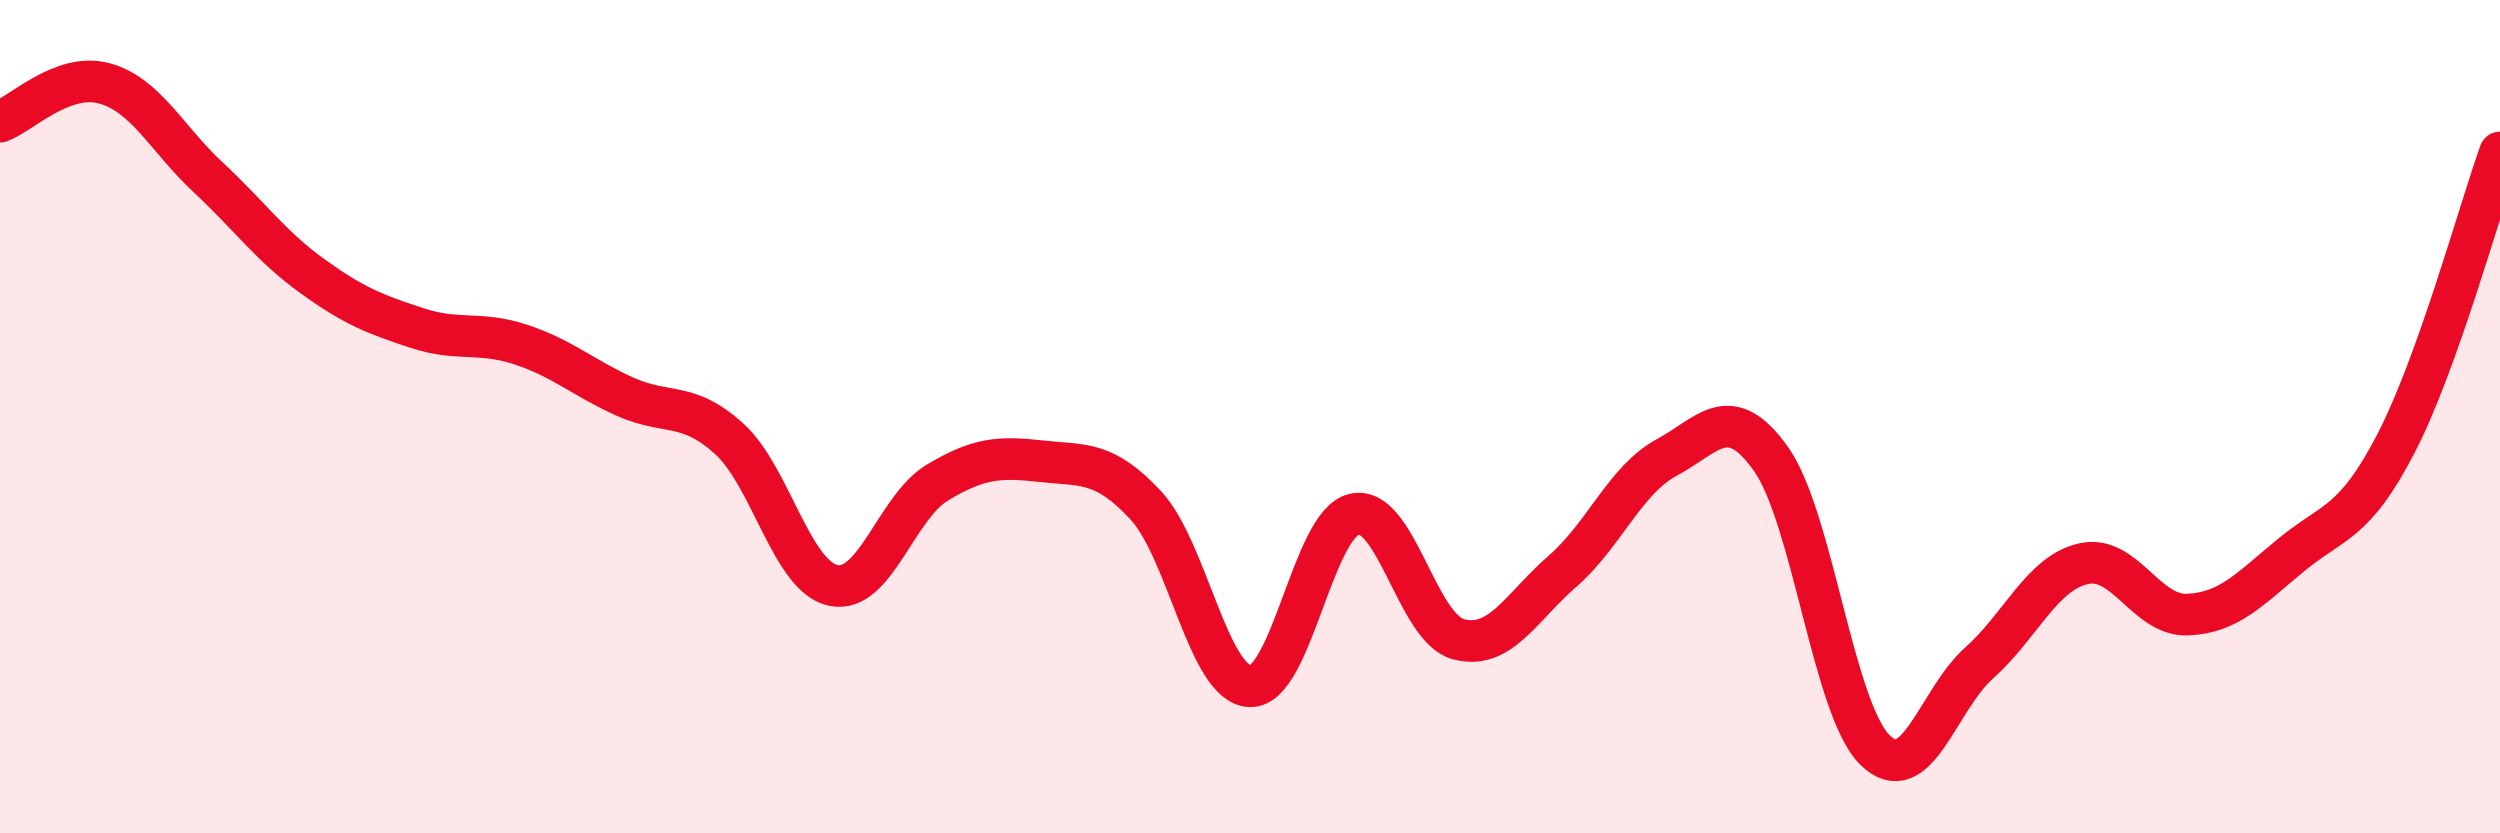 
    <svg width="60" height="20" viewBox="0 0 60 20" xmlns="http://www.w3.org/2000/svg">
      <path
        d="M 0,2.92 C 0.5,2.74 1.5,1.73 2.5,2 C 3.5,2.27 4,3.33 5,4.26 C 6,5.19 6.5,5.91 7.5,6.63 C 8.5,7.35 9,7.54 10,7.87 C 11,8.2 11.5,7.94 12.5,8.27 C 13.5,8.6 14,9.07 15,9.52 C 16,9.97 16.5,9.62 17.5,10.53 C 18.5,11.44 19,13.84 20,14.05 C 21,14.26 21.5,12.18 22.5,11.58 C 23.5,10.98 24,10.96 25,11.07 C 26,11.18 26.5,11.05 27.5,12.13 C 28.5,13.21 29,16.43 30,16.47 C 31,16.51 31.5,12.57 32.5,12.34 C 33.5,12.11 34,15.07 35,15.34 C 36,15.61 36.5,14.58 37.5,13.71 C 38.5,12.84 39,11.52 40,10.98 C 41,10.44 41.5,9.61 42.5,11.01 C 43.5,12.41 44,17.02 45,18 C 46,18.98 46.5,16.8 47.5,15.91 C 48.5,15.02 49,13.76 50,13.53 C 51,13.3 51.5,14.79 52.5,14.75 C 53.5,14.71 54,14.13 55,13.31 C 56,12.49 56.5,12.58 57.5,10.65 C 58.5,8.72 59.5,5.06 60,3.66L60 20L0 20Z"
        fill="#EB0A25"
        opacity="0.1"
        stroke-linecap="round"
        stroke-linejoin="round"
      />
      <path
        d="M 0,2.92 C 0.5,2.74 1.5,1.73 2.5,2 C 3.5,2.27 4,3.33 5,4.26 C 6,5.19 6.5,5.91 7.5,6.63 C 8.5,7.35 9,7.54 10,7.87 C 11,8.2 11.5,7.94 12.5,8.27 C 13.5,8.6 14,9.07 15,9.52 C 16,9.97 16.5,9.62 17.5,10.53 C 18.5,11.44 19,13.84 20,14.05 C 21,14.26 21.5,12.18 22.5,11.58 C 23.5,10.98 24,10.96 25,11.07 C 26,11.18 26.5,11.05 27.5,12.13 C 28.5,13.21 29,16.43 30,16.47 C 31,16.51 31.5,12.57 32.5,12.34 C 33.5,12.11 34,15.07 35,15.34 C 36,15.61 36.5,14.58 37.5,13.71 C 38.5,12.84 39,11.52 40,10.98 C 41,10.44 41.5,9.61 42.5,11.01 C 43.5,12.41 44,17.02 45,18 C 46,18.98 46.5,16.8 47.5,15.91 C 48.5,15.02 49,13.76 50,13.53 C 51,13.3 51.5,14.79 52.5,14.75 C 53.5,14.71 54,14.13 55,13.31 C 56,12.49 56.5,12.58 57.5,10.65 C 58.5,8.72 59.5,5.06 60,3.66"
        stroke="#EB0A25"
        stroke-width="1"
        fill="none"
        stroke-linecap="round"
        stroke-linejoin="round"
      />
    </svg>
  